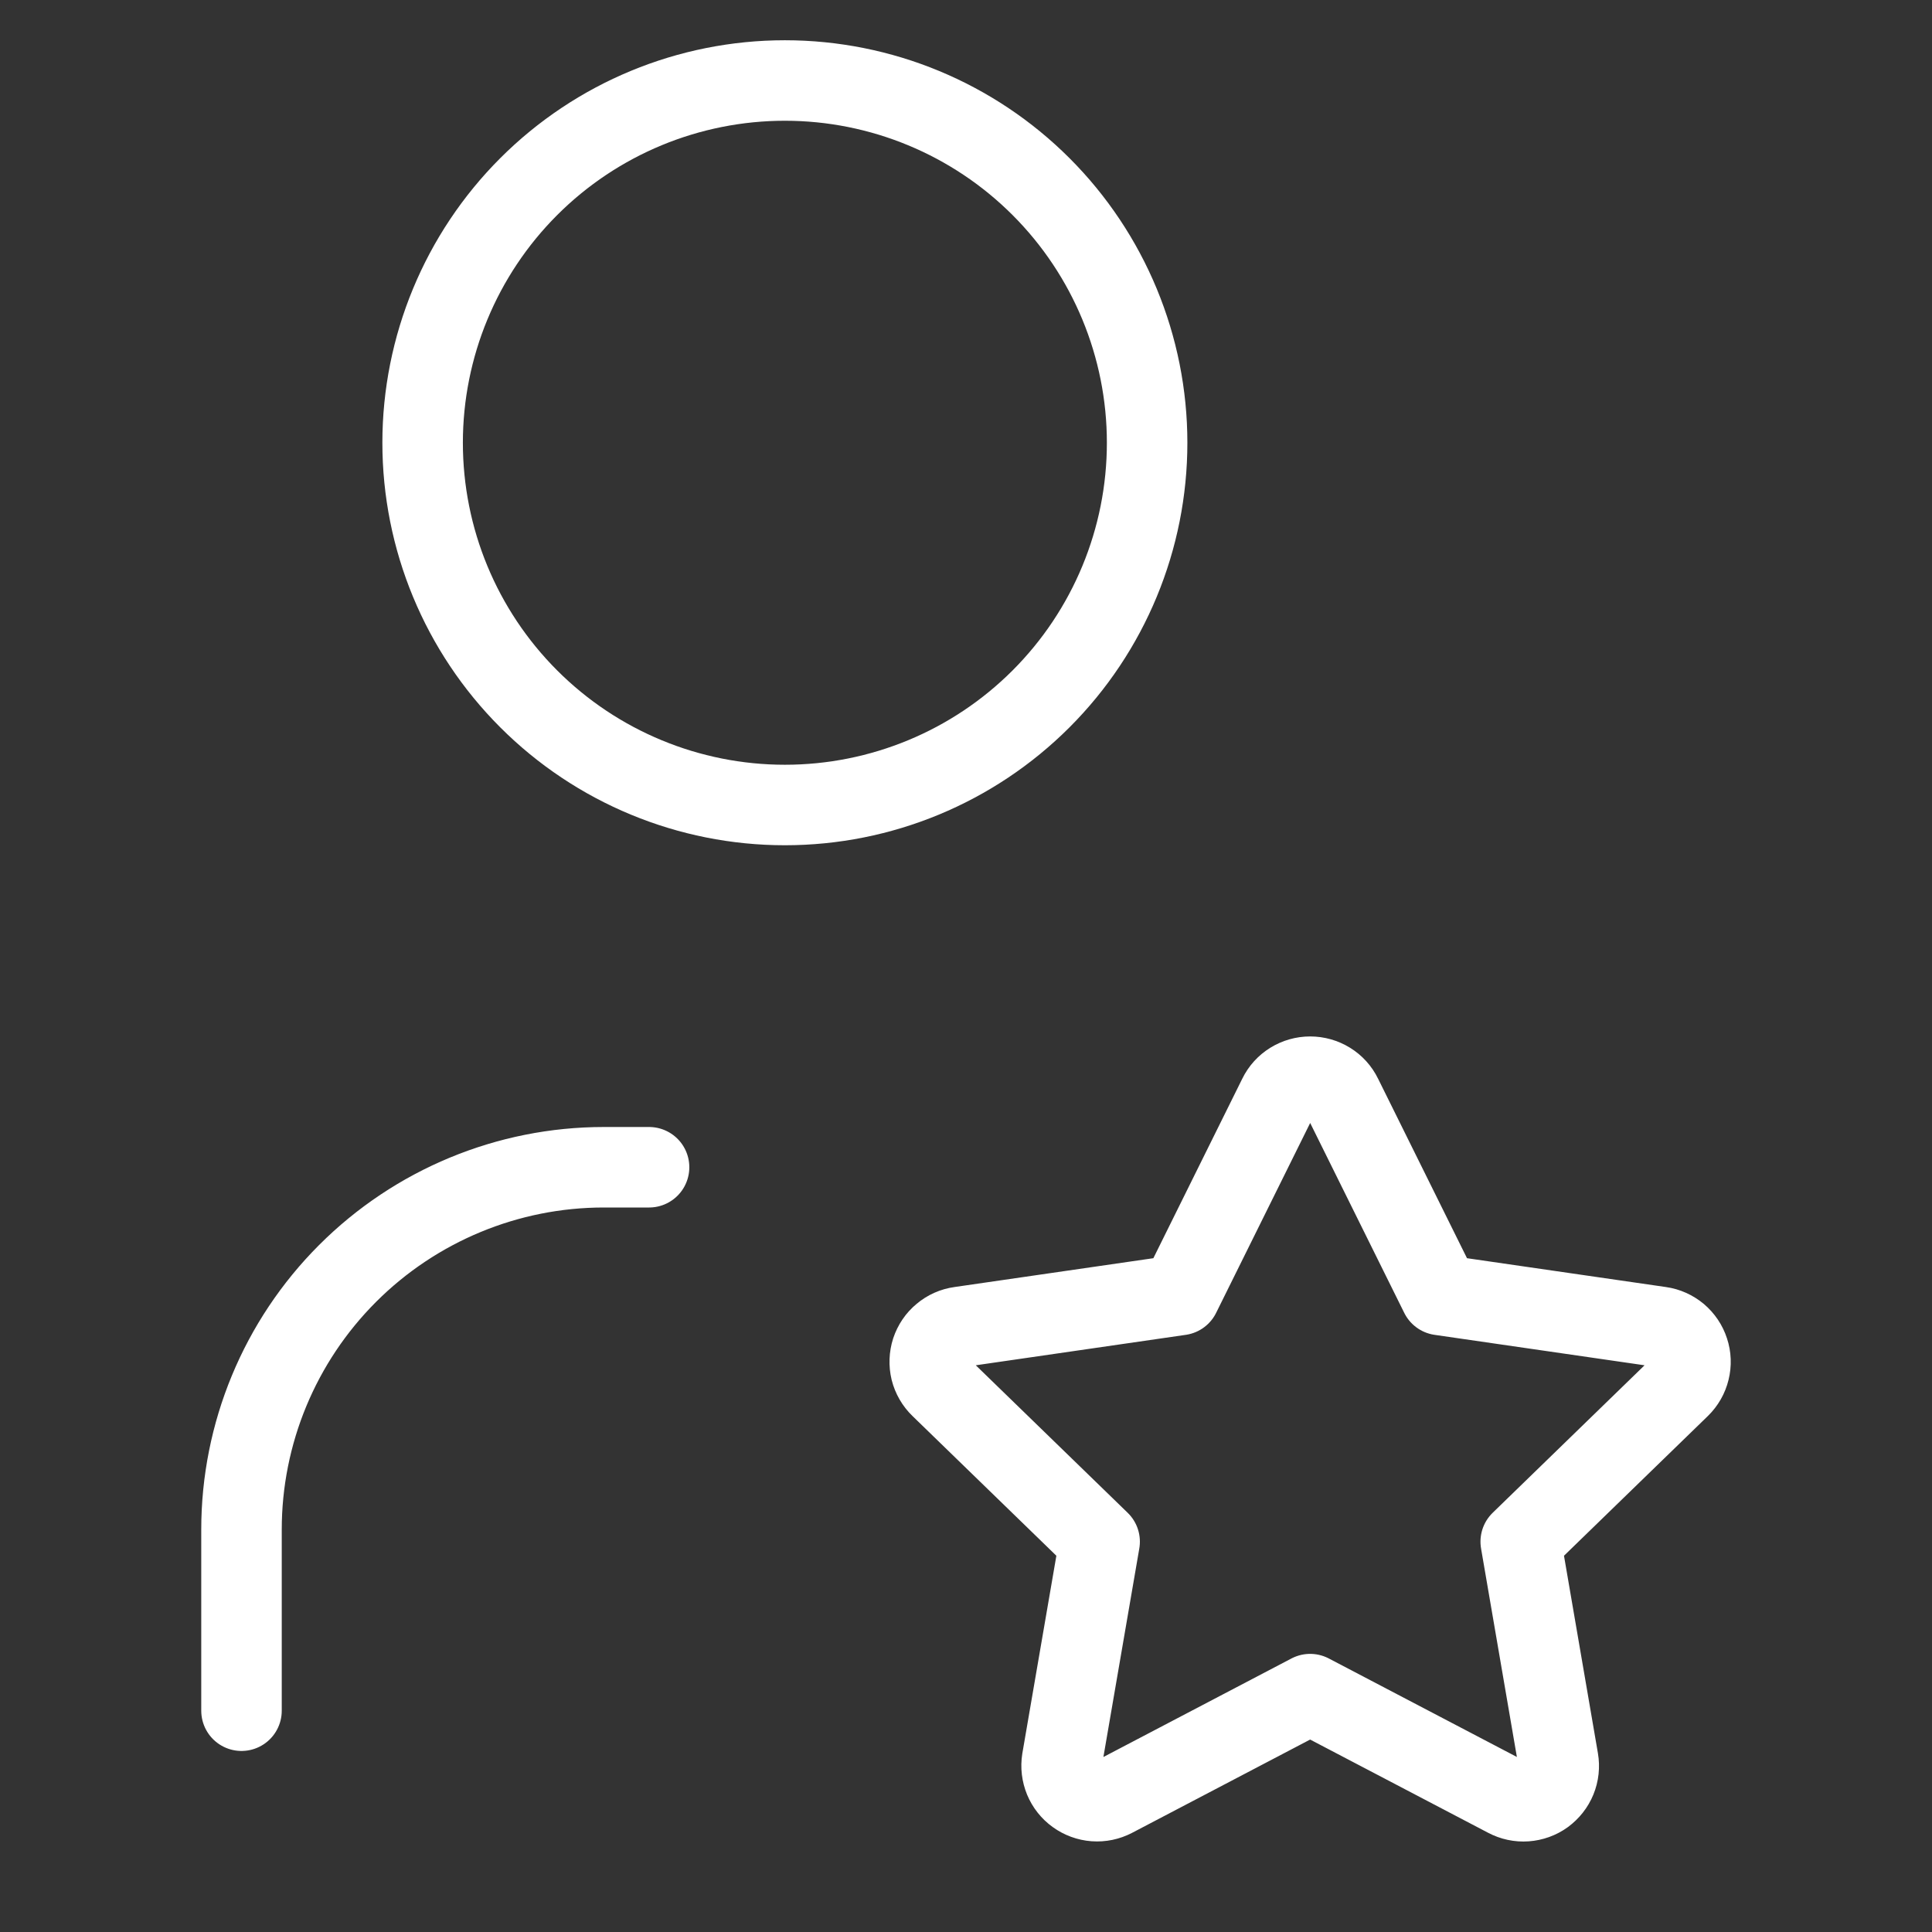 <svg width="24" height="24" viewBox="0 0 24 24" fill="none" xmlns="http://www.w3.org/2000/svg">
<rect x="0" y="0" width="24" height="24" fill="#333333" stroke="none"/>
<path d="M3 21.251V19.001C3 17.807 3.474 16.663 4.318 15.819C5.162 14.975 6.307 14.5 7.5 14.5H8.063M5.25 5.5C5.25 6.694 5.724 7.838 6.568 8.682C7.412 9.526 8.557 10 9.75 10C10.944 10 12.088 9.526 12.932 8.682C13.776 7.838 14.25 6.694 14.25 5.5C14.25 4.307 13.776 3.162 12.932 2.318C12.088 1.474 10.944 1 9.75 1C8.557 1 7.412 1.474 6.568 2.318C5.724 3.162 5.25 4.307 5.25 5.5ZM16.275 21.045L13.832 22.325C13.759 22.363 13.678 22.38 13.596 22.374C13.515 22.368 13.436 22.339 13.37 22.291C13.304 22.244 13.252 22.178 13.221 22.103C13.19 22.027 13.18 21.945 13.193 21.864L13.66 19.151L11.683 17.231C11.624 17.174 11.582 17.101 11.562 17.022C11.543 16.942 11.546 16.858 11.571 16.78C11.597 16.703 11.643 16.633 11.707 16.581C11.769 16.528 11.846 16.494 11.927 16.483L14.659 16.087L15.881 13.62C15.917 13.546 15.973 13.484 16.043 13.441C16.113 13.398 16.193 13.375 16.275 13.375C16.358 13.375 16.438 13.398 16.508 13.441C16.578 13.484 16.634 13.546 16.67 13.62L17.892 16.087L20.624 16.483C20.705 16.494 20.781 16.529 20.844 16.581C20.906 16.634 20.953 16.703 20.978 16.781C21.004 16.859 21.007 16.942 20.987 17.022C20.968 17.101 20.926 17.174 20.868 17.231L18.891 19.151L19.357 21.863C19.371 21.944 19.362 22.027 19.331 22.103C19.3 22.179 19.248 22.244 19.182 22.293C19.116 22.341 19.037 22.369 18.955 22.375C18.873 22.381 18.791 22.363 18.719 22.325L16.275 21.045Z" stroke="white" stroke-linecap="round" stroke-linejoin="round"/>
</svg>
